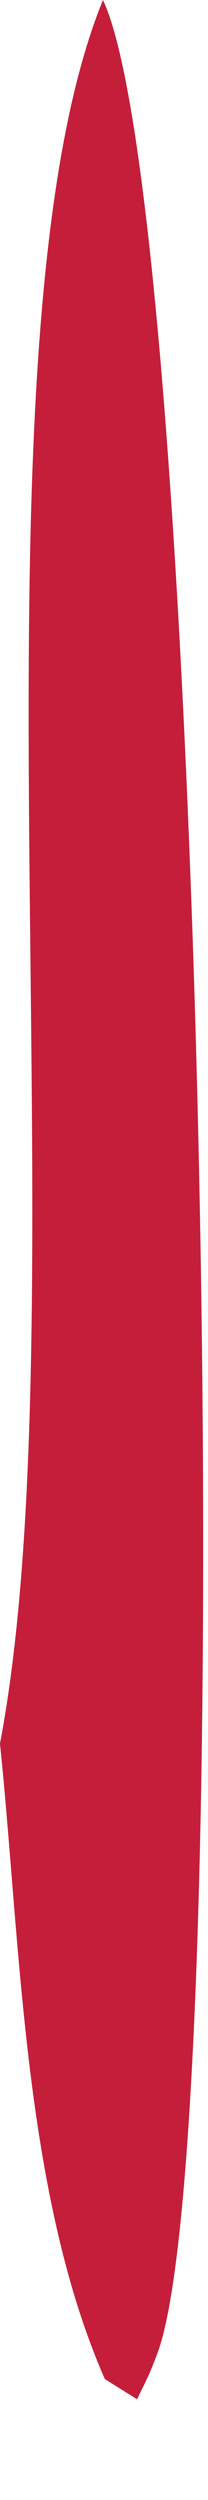 <?xml version="1.0" encoding="utf-8"?>
<svg xmlns="http://www.w3.org/2000/svg" fill="none" height="100%" overflow="visible" preserveAspectRatio="none" style="display: block;" viewBox="0 0 2 24" width="100%">
<path d="M0 16.737C0.811 12.472 -0.392 3.39 0.99 0C1.968 2.078 2.305 20.488 1.513 22.593C1.425 22.827 1.412 22.836 1.318 23.033L1.008 22.839C0.225 21.053 0.2 18.672 0 16.74V16.737Z" fill="#C41E3A" id="Vector"/>
</svg>